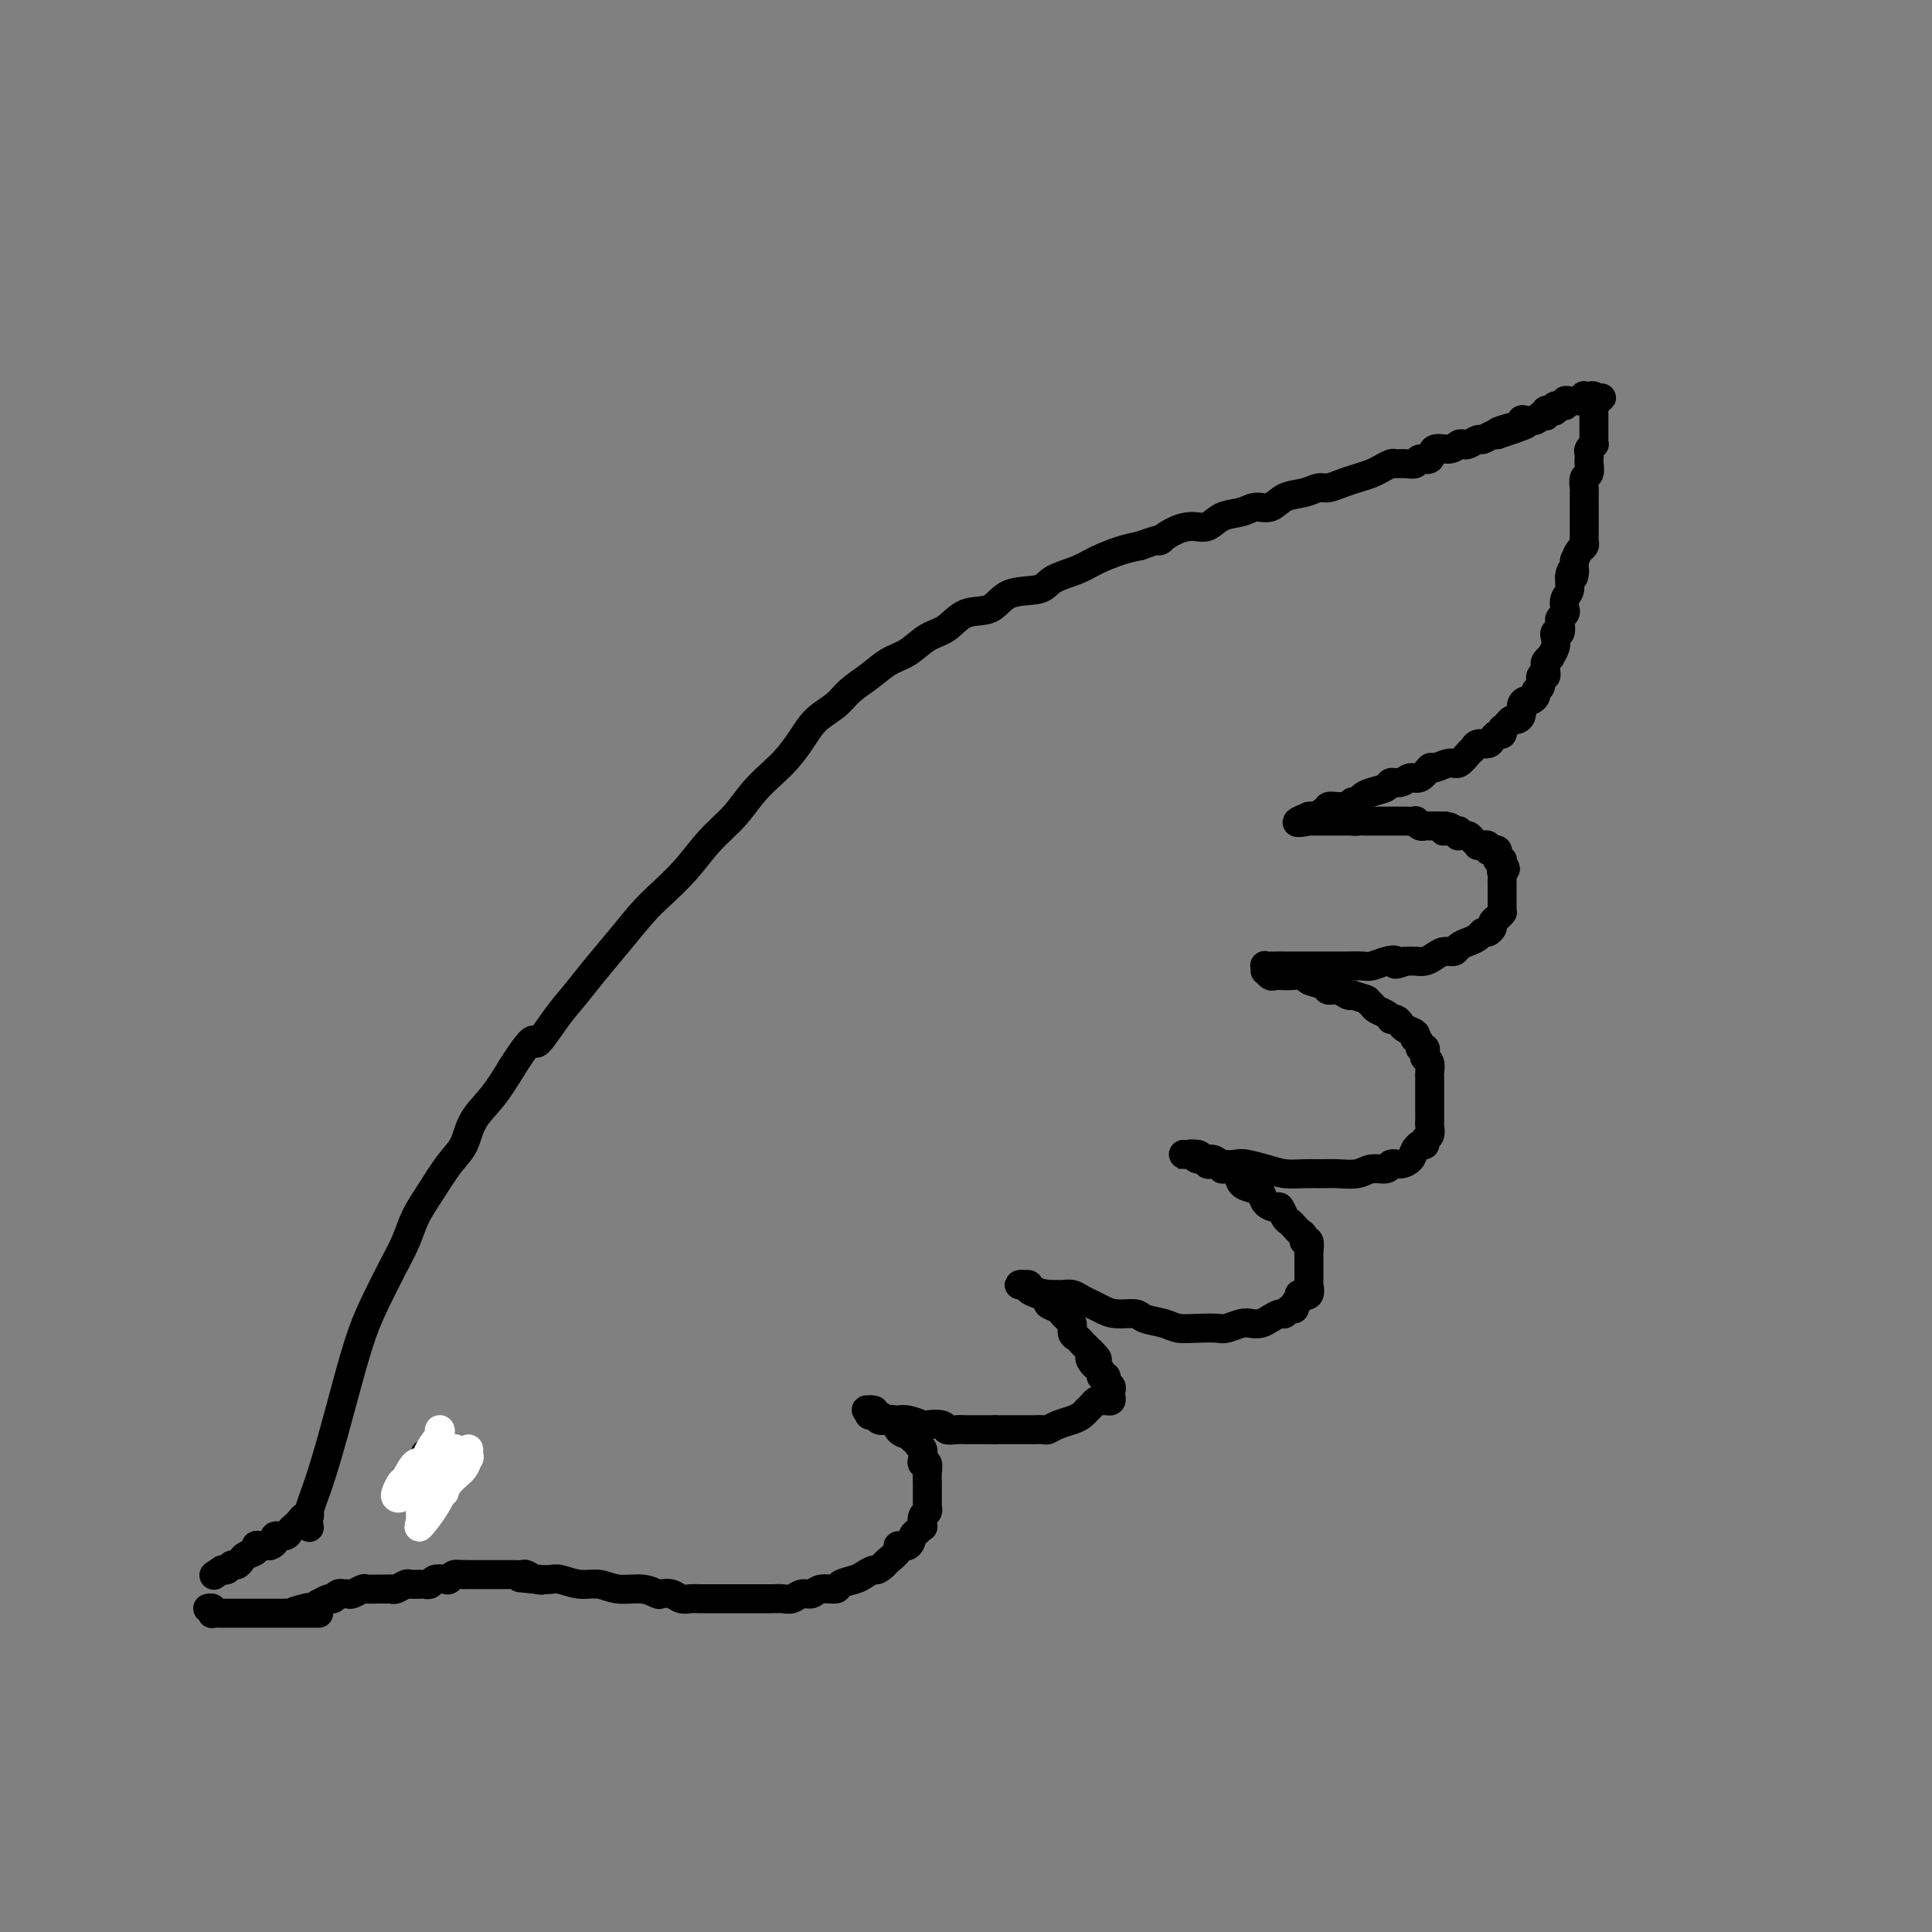 <svg viewBox='0 0 400 400' version='1.1' xmlns='http://www.w3.org/2000/svg' xmlns:xlink='http://www.w3.org/1999/xlink'><rect x="0" y="0" width="400" height="400" fill="#808080" stroke="none"/><g fill='none' stroke='#000000' stroke-width='6' stroke-linecap='round' stroke-linejoin='round'><path d='M64,316c0.041,0.220 0.083,0.440 0,0c-0.083,-0.440 -0.290,-1.540 0,-3c0.290,-1.460 1.078,-3.281 2,-6c0.922,-2.719 1.979,-6.336 3,-10c1.021,-3.664 2.007,-7.375 3,-11c0.993,-3.625 1.995,-7.165 3,-10c1.005,-2.835 2.015,-4.966 3,-7c0.985,-2.034 1.947,-3.973 3,-6c1.053,-2.027 2.197,-4.144 3,-6c0.803,-1.856 1.263,-3.451 2,-5c0.737,-1.549 1.750,-3.052 3,-5c1.250,-1.948 2.735,-4.340 4,-6c1.265,-1.660 2.308,-2.589 3,-4c0.692,-1.411 1.032,-3.303 2,-5c0.968,-1.697 2.562,-3.199 4,-5c1.438,-1.801 2.719,-3.900 4,-6'/><path d='M106,221c5.273,-8.320 4.457,-5.118 5,-5c0.543,0.118 2.445,-2.846 4,-5c1.555,-2.154 2.764,-3.499 4,-5c1.236,-1.501 2.500,-3.158 4,-5c1.500,-1.842 3.236,-3.867 5,-6c1.764,-2.133 3.556,-4.372 5,-6c1.444,-1.628 2.538,-2.644 4,-4c1.462,-1.356 3.290,-3.052 5,-5c1.710,-1.948 3.300,-4.148 5,-6c1.700,-1.852 3.508,-3.355 5,-5c1.492,-1.645 2.667,-3.430 4,-5c1.333,-1.570 2.825,-2.923 4,-4c1.175,-1.077 2.032,-1.877 3,-3c0.968,-1.123 2.047,-2.569 3,-4c0.953,-1.431 1.780,-2.849 3,-4c1.220,-1.151 2.832,-2.036 4,-3c1.168,-0.964 1.890,-2.005 3,-3c1.110,-0.995 2.607,-1.942 4,-3c1.393,-1.058 2.681,-2.228 4,-3c1.319,-0.772 2.667,-1.146 4,-2c1.333,-0.854 2.650,-2.187 4,-3c1.350,-0.813 2.733,-1.106 4,-2c1.267,-0.894 2.420,-2.389 4,-3c1.580,-0.611 3.588,-0.338 5,-1c1.412,-0.662 2.228,-2.260 4,-3c1.772,-0.740 4.501,-0.622 6,-1c1.499,-0.378 1.769,-1.253 3,-2c1.231,-0.747 3.423,-1.365 5,-2c1.577,-0.635 2.540,-1.286 4,-2c1.460,-0.714 3.417,-1.490 5,-2c1.583,-0.510 2.791,-0.755 4,-1'/><path d='M236,113c6.348,-2.289 4.216,-1.013 4,-1c-0.216,0.013 1.482,-1.239 3,-2c1.518,-0.761 2.857,-1.031 4,-1c1.143,0.031 2.091,0.364 3,0c0.909,-0.364 1.778,-1.425 3,-2c1.222,-0.575 2.795,-0.665 4,-1c1.205,-0.335 2.042,-0.917 3,-1c0.958,-0.083 2.038,0.332 3,0c0.962,-0.332 1.808,-1.413 3,-2c1.192,-0.587 2.731,-0.682 4,-1c1.269,-0.318 2.269,-0.859 3,-1c0.731,-0.141 1.193,0.117 2,0c0.807,-0.117 1.960,-0.610 3,-1c1.040,-0.390 1.965,-0.679 3,-1c1.035,-0.321 2.178,-0.675 3,-1c0.822,-0.325 1.324,-0.622 2,-1c0.676,-0.378 1.528,-0.838 2,-1c0.472,-0.162 0.564,-0.027 1,0c0.436,0.027 1.214,-0.053 2,0c0.786,0.053 1.579,0.240 2,0c0.421,-0.240 0.470,-0.905 1,-1c0.530,-0.095 1.543,0.381 2,0c0.457,-0.381 0.359,-1.618 1,-2c0.641,-0.382 2.021,0.090 3,0c0.979,-0.090 1.557,-0.741 2,-1c0.443,-0.259 0.752,-0.126 1,0c0.248,0.126 0.434,0.244 1,0c0.566,-0.244 1.513,-0.849 2,-1c0.487,-0.151 0.516,0.152 1,0c0.484,-0.152 1.424,-0.758 2,-1c0.576,-0.242 0.788,-0.121 1,0'/><path d='M310,90c11.565,-3.802 3.476,-1.807 1,-1c-2.476,0.807 0.659,0.426 2,0c1.341,-0.426 0.888,-0.898 1,-1c0.112,-0.102 0.789,0.165 1,0c0.211,-0.165 -0.045,-0.762 0,-1c0.045,-0.238 0.390,-0.115 1,0c0.610,0.115 1.483,0.223 2,0c0.517,-0.223 0.677,-0.778 1,-1c0.323,-0.222 0.809,-0.111 1,0c0.191,0.111 0.088,0.222 0,0c-0.088,-0.222 -0.159,-0.776 0,-1c0.159,-0.224 0.550,-0.116 1,0c0.450,0.116 0.961,0.241 1,0c0.039,-0.241 -0.393,-0.849 0,-1c0.393,-0.151 1.611,0.155 2,0c0.389,-0.155 -0.050,-0.773 0,-1c0.050,-0.227 0.588,-0.065 1,0c0.412,0.065 0.698,0.031 1,0c0.302,-0.031 0.620,-0.061 1,0c0.380,0.061 0.824,0.212 1,0c0.176,-0.212 0.086,-0.786 0,-1c-0.086,-0.214 -0.167,-0.068 0,0c0.167,0.068 0.584,0.057 1,0c0.416,-0.057 0.833,-0.159 1,0c0.167,0.159 0.083,0.580 0,1'/><path d='M330,83c3.094,-1.131 0.829,-0.458 0,0c-0.829,0.458 -0.222,0.700 0,1c0.222,0.300 0.060,0.657 0,1c-0.060,0.343 -0.016,0.673 0,1c0.016,0.327 0.004,0.652 0,1c-0.004,0.348 -0.000,0.719 0,1c0.000,0.281 -0.004,0.470 0,1c0.004,0.530 0.015,1.399 0,2c-0.015,0.601 -0.057,0.935 0,1c0.057,0.065 0.211,-0.138 0,0c-0.211,0.138 -0.788,0.618 -1,1c-0.212,0.382 -0.061,0.664 0,1c0.061,0.336 0.030,0.724 0,1c-0.030,0.276 -0.061,0.440 0,1c0.061,0.560 0.212,1.515 0,2c-0.212,0.485 -0.789,0.498 -1,1c-0.211,0.502 -0.057,1.493 0,2c0.057,0.507 0.015,0.531 0,1c-0.015,0.469 -0.004,1.382 0,2c0.004,0.618 0.001,0.939 0,1c-0.001,0.061 -0.000,-0.139 0,0c0.000,0.139 0.000,0.619 0,1c-0.000,0.381 -0.000,0.665 0,1c0.000,0.335 0.001,0.720 0,1c-0.001,0.280 -0.003,0.456 0,1c0.003,0.544 0.012,1.458 0,2c-0.012,0.542 -0.044,0.712 0,1c0.044,0.288 0.166,0.693 0,1c-0.166,0.307 -0.619,0.516 -1,1c-0.381,0.484 -0.691,1.242 -1,2'/><path d='M326,116c-0.554,5.540 0.062,2.889 0,2c-0.062,-0.889 -0.800,-0.015 -1,1c-0.200,1.015 0.139,2.170 0,3c-0.139,0.830 -0.755,1.334 -1,2c-0.245,0.666 -0.117,1.492 0,2c0.117,0.508 0.224,0.696 0,1c-0.224,0.304 -0.778,0.725 -1,1c-0.222,0.275 -0.111,0.405 0,1c0.111,0.595 0.222,1.656 0,2c-0.222,0.344 -0.776,-0.028 -1,0c-0.224,0.028 -0.116,0.455 0,1c0.116,0.545 0.241,1.206 0,2c-0.241,0.794 -0.849,1.719 -1,2c-0.151,0.281 0.155,-0.084 0,0c-0.155,0.084 -0.773,0.615 -1,1c-0.227,0.385 -0.065,0.623 0,1c0.065,0.377 0.033,0.892 0,1c-0.033,0.108 -0.065,-0.192 0,0c0.065,0.192 0.229,0.877 0,1c-0.229,0.123 -0.849,-0.317 -1,0c-0.151,0.317 0.167,1.391 0,2c-0.167,0.609 -0.819,0.754 -1,1c-0.181,0.246 0.110,0.594 0,1c-0.110,0.406 -0.621,0.869 -1,1c-0.379,0.131 -0.626,-0.071 -1,0c-0.374,0.071 -0.874,0.414 -1,1c-0.126,0.586 0.121,1.415 0,2c-0.121,0.585 -0.609,0.927 -1,1c-0.391,0.073 -0.683,-0.122 -1,0c-0.317,0.122 -0.658,0.561 -1,1'/><path d='M312,150c-1.306,1.481 -1.071,1.184 -1,1c0.071,-0.184 -0.021,-0.256 0,0c0.021,0.256 0.157,0.838 0,1c-0.157,0.162 -0.605,-0.097 -1,0c-0.395,0.097 -0.735,0.549 -1,1c-0.265,0.451 -0.456,0.899 -1,1c-0.544,0.101 -1.443,-0.146 -2,0c-0.557,0.146 -0.773,0.684 -1,1c-0.227,0.316 -0.466,0.408 -1,1c-0.534,0.592 -1.364,1.683 -2,2c-0.636,0.317 -1.076,-0.140 -2,0c-0.924,0.140 -2.330,0.879 -3,1c-0.670,0.121 -0.603,-0.375 -1,0c-0.397,0.375 -1.256,1.620 -2,2c-0.744,0.380 -1.372,-0.105 -2,0c-0.628,0.105 -1.257,0.801 -2,1c-0.743,0.199 -1.599,-0.100 -2,0c-0.401,0.100 -0.345,0.600 -1,1c-0.655,0.400 -2.021,0.699 -3,1c-0.979,0.301 -1.572,0.602 -2,1c-0.428,0.398 -0.691,0.891 -1,1c-0.309,0.109 -0.665,-0.168 -1,0c-0.335,0.168 -0.649,0.781 -1,1c-0.351,0.219 -0.738,0.044 -1,0c-0.262,-0.044 -0.399,0.045 -1,0c-0.601,-0.045 -1.667,-0.222 -2,0c-0.333,0.222 0.065,0.844 0,1c-0.065,0.156 -0.595,-0.154 -1,0c-0.405,0.154 -0.686,0.772 -1,1c-0.314,0.228 -0.661,0.065 -1,0c-0.339,-0.065 -0.669,-0.033 -1,0'/><path d='M271,169c-4.807,1.928 -1.324,1.249 0,1c1.324,-0.249 0.488,-0.067 0,0c-0.488,0.067 -0.629,0.018 -1,0c-0.371,-0.018 -0.972,-0.005 -1,0c-0.028,0.005 0.517,0.001 1,0c0.483,-0.001 0.903,-0.000 1,0c0.097,0.000 -0.130,0.000 0,0c0.130,-0.000 0.616,-0.000 1,0c0.384,0.000 0.665,0.000 1,0c0.335,-0.000 0.724,-0.000 1,0c0.276,0.000 0.439,0.000 1,0c0.561,-0.000 1.522,-0.000 2,0c0.478,0.000 0.475,0.000 1,0c0.525,-0.000 1.579,-0.000 2,0c0.421,0.000 0.211,0.000 0,0'/><path d='M280,170c1.516,0.155 0.805,0.041 1,0c0.195,-0.041 1.295,-0.011 2,0c0.705,0.011 1.016,0.003 1,0c-0.016,-0.003 -0.359,-0.001 0,0c0.359,0.001 1.420,0.000 2,0c0.580,-0.000 0.681,-0.000 1,0c0.319,0.000 0.858,-0.000 1,0c0.142,0.000 -0.112,0.000 0,0c0.112,-0.000 0.589,-0.001 1,0c0.411,0.001 0.754,0.004 1,0c0.246,-0.004 0.395,-0.015 1,0c0.605,0.015 1.667,0.057 2,0c0.333,-0.057 -0.065,-0.211 0,0c0.065,0.211 0.591,0.789 1,1c0.409,0.211 0.701,0.057 1,0c0.299,-0.057 0.605,-0.015 1,0c0.395,0.015 0.879,0.004 1,0c0.121,-0.004 -0.121,-0.001 0,0c0.121,0.001 0.606,0.000 1,0c0.394,-0.000 0.697,-0.000 1,0'/><path d='M299,171c2.892,0.381 0.620,0.834 0,1c-0.620,0.166 0.410,0.045 1,0c0.590,-0.045 0.740,-0.013 1,0c0.260,0.013 0.630,0.006 1,0'/><path d='M302,172c0.477,0.382 0.169,0.837 0,1c-0.169,0.163 -0.199,0.033 0,0c0.199,-0.033 0.627,0.030 1,0c0.373,-0.030 0.693,-0.152 1,0c0.307,0.152 0.603,0.577 1,1c0.397,0.423 0.895,0.844 1,1c0.105,0.156 -0.183,0.045 0,0c0.183,-0.045 0.836,-0.026 1,0c0.164,0.026 -0.163,0.059 0,0c0.163,-0.059 0.814,-0.209 1,0c0.186,0.209 -0.095,0.778 0,1c0.095,0.222 0.565,0.097 1,0c0.435,-0.097 0.835,-0.167 1,0c0.165,0.167 0.096,0.571 0,1c-0.096,0.429 -0.218,0.885 0,1c0.218,0.115 0.777,-0.110 1,0c0.223,0.110 0.112,0.555 0,1'/><path d='M311,179c1.392,1.262 0.373,0.916 0,1c-0.373,0.084 -0.100,0.596 0,1c0.100,0.404 0.027,0.700 0,1c-0.027,0.300 -0.007,0.605 0,1c0.007,0.395 0.002,0.879 0,1c-0.002,0.121 -0.001,-0.123 0,0c0.001,0.123 0.000,0.611 0,1c-0.000,0.389 -0.000,0.679 0,1c0.000,0.321 0.001,0.674 0,1c-0.001,0.326 -0.003,0.626 0,1c0.003,0.374 0.011,0.821 0,1c-0.011,0.179 -0.041,0.089 0,0c0.041,-0.089 0.152,-0.178 0,0c-0.152,0.178 -0.566,0.621 -1,1c-0.434,0.379 -0.889,0.693 -1,1c-0.111,0.307 0.122,0.607 0,1c-0.122,0.393 -0.600,0.879 -1,1c-0.400,0.121 -0.722,-0.121 -1,0c-0.278,0.121 -0.511,0.606 -1,1c-0.489,0.394 -1.233,0.697 -2,1c-0.767,0.303 -1.556,0.607 -2,1c-0.444,0.393 -0.542,0.876 -1,1c-0.458,0.124 -1.278,-0.110 -2,0c-0.722,0.110 -1.348,0.566 -2,1c-0.652,0.434 -1.329,0.848 -2,1c-0.671,0.152 -1.334,0.044 -2,0c-0.666,-0.044 -1.333,-0.022 -2,0'/><path d='M291,199c-3.159,1.254 -2.058,0.389 -2,0c0.058,-0.389 -0.928,-0.300 -2,0c-1.072,0.300 -2.231,0.813 -3,1c-0.769,0.187 -1.150,0.050 -2,0c-0.850,-0.050 -2.171,-0.013 -3,0c-0.829,0.013 -1.168,0.004 -2,0c-0.832,-0.004 -2.159,-0.001 -3,0c-0.841,0.001 -1.198,0.000 -2,0c-0.802,-0.000 -2.051,0.000 -3,0c-0.949,-0.000 -1.599,-0.001 -2,0c-0.401,0.001 -0.552,0.004 -1,0c-0.448,-0.004 -1.193,-0.016 -2,0c-0.807,0.016 -1.677,0.061 -2,0c-0.323,-0.061 -0.099,-0.226 0,0c0.099,0.226 0.072,0.845 0,1c-0.072,0.155 -0.190,-0.154 0,0c0.190,0.154 0.689,0.773 1,1c0.311,0.227 0.434,0.064 1,0c0.566,-0.064 1.574,-0.029 2,0c0.426,0.029 0.270,0.050 1,0c0.730,-0.050 2.345,-0.172 3,0c0.655,0.172 0.350,0.638 1,1c0.650,0.362 2.254,0.619 3,1c0.746,0.381 0.633,0.886 1,1c0.367,0.114 1.214,-0.162 2,0c0.786,0.162 1.510,0.760 2,1c0.490,0.240 0.745,0.120 1,0'/><path d='M280,206c3.412,1.107 2.943,0.875 3,1c0.057,0.125 0.642,0.608 1,1c0.358,0.392 0.491,0.693 1,1c0.509,0.307 1.393,0.621 2,1c0.607,0.379 0.935,0.823 1,1c0.065,0.177 -0.133,0.089 0,0c0.133,-0.089 0.596,-0.177 1,0c0.404,0.177 0.748,0.621 1,1c0.252,0.379 0.411,0.693 1,1c0.589,0.307 1.607,0.608 2,1c0.393,0.392 0.162,0.875 0,1c-0.162,0.125 -0.253,-0.107 0,0c0.253,0.107 0.851,0.554 1,1c0.149,0.446 -0.153,0.892 0,1c0.153,0.108 0.759,-0.122 1,0c0.241,0.122 0.117,0.595 0,1c-0.117,0.405 -0.228,0.742 0,1c0.228,0.258 0.793,0.435 1,1c0.207,0.565 0.055,1.516 0,2c-0.055,0.484 -0.015,0.499 0,1c0.015,0.501 0.004,1.486 0,2c-0.004,0.514 -0.001,0.556 0,1c0.001,0.444 0.001,1.289 0,2c-0.001,0.711 -0.004,1.290 0,2c0.004,0.710 0.016,1.553 0,2c-0.016,0.447 -0.060,0.497 0,1c0.060,0.503 0.223,1.458 0,2c-0.223,0.542 -0.833,0.671 -1,1c-0.167,0.329 0.109,0.858 0,1c-0.109,0.142 -0.603,-0.102 -1,0c-0.397,0.102 -0.699,0.551 -1,1'/><path d='M293,238c-0.600,1.161 -0.601,1.564 -1,2c-0.399,0.436 -1.197,0.905 -2,1c-0.803,0.095 -1.611,-0.185 -2,0c-0.389,0.185 -0.357,0.834 -1,1c-0.643,0.166 -1.960,-0.152 -3,0c-1.040,0.152 -1.804,0.774 -3,1c-1.196,0.226 -2.826,0.058 -4,0c-1.174,-0.058 -1.894,-0.005 -3,0c-1.106,0.005 -2.599,-0.037 -4,0c-1.401,0.037 -2.711,0.155 -4,0c-1.289,-0.155 -2.557,-0.581 -4,-1c-1.443,-0.419 -3.063,-0.829 -4,-1c-0.937,-0.171 -1.193,-0.102 -2,0c-0.807,0.102 -2.167,0.238 -3,0c-0.833,-0.238 -1.140,-0.848 -2,-1c-0.860,-0.152 -2.274,0.156 -3,0c-0.726,-0.156 -0.766,-0.774 -1,-1c-0.234,-0.226 -0.663,-0.060 -1,0c-0.337,0.060 -0.581,0.015 -1,0c-0.419,-0.015 -1.013,-0.001 -1,0c0.013,0.001 0.632,-0.010 1,0c0.368,0.010 0.484,0.041 1,0c0.516,-0.041 1.433,-0.155 2,0c0.567,0.155 0.783,0.577 1,1'/><path d='M249,240c0.818,0.377 0.862,0.818 1,1c0.138,0.182 0.370,0.103 1,0c0.630,-0.103 1.660,-0.231 2,0c0.340,0.231 -0.008,0.822 0,1c0.008,0.178 0.373,-0.055 1,0c0.627,0.055 1.515,0.399 2,1c0.485,0.601 0.568,1.458 1,2c0.432,0.542 1.215,0.770 2,1c0.785,0.230 1.572,0.461 2,1c0.428,0.539 0.496,1.387 1,2c0.504,0.613 1.445,0.990 2,1c0.555,0.010 0.726,-0.348 1,0c0.274,0.348 0.652,1.402 1,2c0.348,0.598 0.667,0.739 1,1c0.333,0.261 0.682,0.642 1,1c0.318,0.358 0.607,0.692 1,1c0.393,0.308 0.890,0.590 1,1c0.110,0.410 -0.167,0.946 0,1c0.167,0.054 0.777,-0.376 1,0c0.223,0.376 0.060,1.557 0,2c-0.060,0.443 -0.016,0.147 0,0c0.016,-0.147 0.004,-0.145 0,0c-0.004,0.145 -0.001,0.434 0,1c0.001,0.566 0.000,1.409 0,2c-0.000,0.591 -0.001,0.931 0,1c0.001,0.069 0.002,-0.132 0,0c-0.002,0.132 -0.006,0.596 0,1c0.006,0.404 0.022,0.747 0,1c-0.022,0.253 -0.083,0.414 0,1c0.083,0.586 0.309,1.596 0,2c-0.309,0.404 -1.155,0.202 -2,0'/><path d='M269,268c-0.245,1.885 0.141,1.098 0,1c-0.141,-0.098 -0.811,0.495 -1,1c-0.189,0.505 0.101,0.923 0,1c-0.101,0.077 -0.593,-0.186 -1,0c-0.407,0.186 -0.728,0.821 -1,1c-0.272,0.179 -0.494,-0.097 -1,0c-0.506,0.097 -1.294,0.566 -2,1c-0.706,0.434 -1.328,0.834 -2,1c-0.672,0.166 -1.393,0.097 -2,0c-0.607,-0.097 -1.100,-0.221 -2,0c-0.900,0.221 -2.206,0.788 -3,1c-0.794,0.212 -1.074,0.068 -2,0c-0.926,-0.068 -2.497,-0.061 -4,0c-1.503,0.061 -2.937,0.175 -4,0c-1.063,-0.175 -1.755,-0.638 -3,-1c-1.245,-0.362 -3.043,-0.622 -4,-1c-0.957,-0.378 -1.071,-0.875 -2,-1c-0.929,-0.125 -2.671,0.120 -4,0c-1.329,-0.120 -2.244,-0.607 -3,-1c-0.756,-0.393 -1.354,-0.694 -2,-1c-0.646,-0.306 -1.339,-0.618 -2,-1c-0.661,-0.382 -1.291,-0.834 -2,-1c-0.709,-0.166 -1.497,-0.044 -2,0c-0.503,0.044 -0.723,0.012 -1,0c-0.277,-0.012 -0.613,-0.003 -1,0c-0.387,0.003 -0.825,0.001 -1,0c-0.175,-0.001 -0.088,-0.000 0,0'/><path d='M217,268c-5.902,-1.100 -2.158,-0.351 -1,0c1.158,0.351 -0.268,0.304 -1,0c-0.732,-0.304 -0.768,-0.866 -1,-1c-0.232,-0.134 -0.661,0.159 -1,0c-0.339,-0.159 -0.590,-0.772 -1,-1c-0.410,-0.228 -0.980,-0.072 -1,0c-0.020,0.072 0.510,0.061 1,0c0.490,-0.061 0.938,-0.171 1,0c0.062,0.171 -0.264,0.623 0,1c0.264,0.377 1.118,0.679 2,1c0.882,0.321 1.791,0.659 2,1c0.209,0.341 -0.281,0.683 0,1c0.281,0.317 1.333,0.609 2,1c0.667,0.391 0.948,0.882 1,1c0.052,0.118 -0.127,-0.137 0,0c0.127,0.137 0.559,0.667 1,1c0.441,0.333 0.892,0.471 1,1c0.108,0.529 -0.126,1.451 0,2c0.126,0.549 0.611,0.724 1,1c0.389,0.276 0.682,0.651 1,1c0.318,0.349 0.662,0.671 1,1c0.338,0.329 0.669,0.664 1,1'/><path d='M226,280c2.332,2.345 0.662,1.207 0,1c-0.662,-0.207 -0.317,0.518 0,1c0.317,0.482 0.606,0.721 1,1c0.394,0.279 0.894,0.600 1,1c0.106,0.400 -0.182,0.881 0,1c0.182,0.119 0.833,-0.123 1,0c0.167,0.123 -0.151,0.611 0,1c0.151,0.389 0.769,0.679 1,1c0.231,0.321 0.073,0.675 0,1c-0.073,0.325 -0.061,0.622 0,1c0.061,0.378 0.171,0.836 0,1c-0.171,0.164 -0.623,0.033 -1,0c-0.377,-0.033 -0.678,0.033 -1,0c-0.322,-0.033 -0.666,-0.163 -1,0c-0.334,0.163 -0.659,0.621 -1,1c-0.341,0.379 -0.697,0.680 -1,1c-0.303,0.320 -0.552,0.660 -1,1c-0.448,0.340 -1.094,0.680 -2,1c-0.906,0.320 -2.073,0.622 -3,1c-0.927,0.378 -1.613,0.833 -2,1c-0.387,0.167 -0.475,0.045 -1,0c-0.525,-0.045 -1.488,-0.012 -2,0c-0.512,0.012 -0.574,0.003 -1,0c-0.426,-0.003 -1.217,-0.001 -2,0c-0.783,0.001 -1.557,0.000 -2,0c-0.443,-0.000 -0.555,-0.000 -1,0c-0.445,0.000 -1.222,0.000 -2,0'/><path d='M206,296c-2.046,-0.000 -2.162,-0.000 -2,0c0.162,0.000 0.600,0.001 0,0c-0.600,-0.001 -2.239,-0.004 -3,0c-0.761,0.004 -0.646,0.015 -1,0c-0.354,-0.015 -1.178,-0.056 -2,0c-0.822,0.056 -1.641,0.207 -2,0c-0.359,-0.207 -0.258,-0.774 -1,-1c-0.742,-0.226 -2.327,-0.113 -3,0c-0.673,0.113 -0.435,0.226 -1,0c-0.565,-0.226 -1.934,-0.792 -3,-1c-1.066,-0.208 -1.830,-0.060 -2,0c-0.170,0.060 0.252,0.031 0,0c-0.252,-0.031 -1.179,-0.065 -2,0c-0.821,0.065 -1.538,0.227 -2,0c-0.462,-0.227 -0.670,-0.844 -1,-1c-0.330,-0.156 -0.781,0.150 -1,0c-0.219,-0.150 -0.205,-0.757 0,-1c0.205,-0.243 0.603,-0.121 1,0'/><path d='M181,292c-3.672,-0.460 -0.350,0.388 1,1c1.350,0.612 0.730,0.986 1,1c0.270,0.014 1.430,-0.332 2,0c0.570,0.332 0.549,1.342 1,2c0.451,0.658 1.374,0.964 2,1c0.626,0.036 0.956,-0.199 1,0c0.044,0.199 -0.198,0.830 0,1c0.198,0.170 0.837,-0.122 1,0c0.163,0.122 -0.149,0.658 0,1c0.149,0.342 0.758,0.490 1,1c0.242,0.510 0.117,1.384 0,2c-0.117,0.616 -0.228,0.976 0,1c0.228,0.024 0.793,-0.288 1,0c0.207,0.288 0.055,1.176 0,2c-0.055,0.824 -0.015,1.584 0,2c0.015,0.416 0.004,0.489 0,1c-0.004,0.511 0.000,1.461 0,2c-0.000,0.539 -0.004,0.668 0,1c0.004,0.332 0.015,0.867 0,1c-0.015,0.133 -0.056,-0.137 0,0c0.056,0.137 0.208,0.681 0,1c-0.208,0.319 -0.777,0.413 -1,1c-0.223,0.587 -0.100,1.668 0,2c0.100,0.332 0.176,-0.083 0,0c-0.176,0.083 -0.606,0.665 -1,1c-0.394,0.335 -0.753,0.422 -1,1c-0.247,0.578 -0.381,1.647 -1,2c-0.619,0.353 -1.723,-0.008 -2,0c-0.277,0.008 0.271,0.387 0,1c-0.271,0.613 -1.363,1.461 -2,2c-0.637,0.539 -0.818,0.770 -1,1'/><path d='M183,324c-1.589,1.417 -1.562,0.958 -2,1c-0.438,0.042 -1.343,0.585 -2,1c-0.657,0.415 -1.068,0.704 -2,1c-0.932,0.296 -2.385,0.600 -3,1c-0.615,0.400 -0.391,0.896 -1,1c-0.609,0.104 -2.049,-0.182 -3,0c-0.951,0.182 -1.411,0.833 -2,1c-0.589,0.167 -1.308,-0.152 -2,0c-0.692,0.152 -1.358,0.773 -2,1c-0.642,0.227 -1.260,0.061 -2,0c-0.740,-0.061 -1.601,-0.016 -2,0c-0.399,0.016 -0.335,0.004 -1,0c-0.665,-0.004 -2.060,-0.001 -3,0c-0.940,0.001 -1.425,0.000 -2,0c-0.575,-0.000 -1.238,-0.000 -2,0c-0.762,0.000 -1.622,-0.000 -2,0c-0.378,0.000 -0.275,0.001 -1,0c-0.725,-0.001 -2.277,-0.004 -3,0c-0.723,0.004 -0.618,0.015 -1,0c-0.382,-0.015 -1.253,-0.055 -2,0c-0.747,0.055 -1.370,0.207 -2,0c-0.630,-0.207 -1.267,-0.772 -2,-1c-0.733,-0.228 -1.564,-0.118 -2,0c-0.436,0.118 -0.478,0.243 -1,0c-0.522,-0.243 -1.523,-0.853 -3,-1c-1.477,-0.147 -3.431,0.171 -5,0c-1.569,-0.171 -2.752,-0.830 -4,-1c-1.248,-0.170 -2.561,0.150 -4,0c-1.439,-0.150 -3.003,-0.771 -4,-1c-0.997,-0.229 -1.428,-0.065 -2,0c-0.572,0.065 -1.286,0.033 -2,0'/><path d='M112,327c-7.992,-0.635 -2.971,-0.223 -1,0c1.971,0.223 0.890,0.256 0,0c-0.890,-0.256 -1.591,-0.801 -2,-1c-0.409,-0.199 -0.525,-0.053 -1,0c-0.475,0.053 -1.307,0.014 -2,0c-0.693,-0.014 -1.246,-0.004 -2,0c-0.754,0.004 -1.708,0.001 -2,0c-0.292,-0.001 0.077,-0.000 0,0c-0.077,0.000 -0.599,0.000 -1,0c-0.401,-0.000 -0.681,-0.000 -1,0c-0.319,0.000 -0.677,0.000 -1,0c-0.323,-0.000 -0.612,-0.000 -1,0c-0.388,0.000 -0.874,0.000 -1,0c-0.126,-0.000 0.107,-0.000 0,0c-0.107,0.000 -0.553,0.000 -1,0'/><path d='M96,326c-2.655,-0.139 -1.293,0.014 -1,0c0.293,-0.014 -0.485,-0.196 -1,0c-0.515,0.196 -0.769,0.771 -1,1c-0.231,0.229 -0.440,0.114 -1,0c-0.560,-0.114 -1.473,-0.227 -2,0c-0.527,0.227 -0.670,0.793 -1,1c-0.330,0.207 -0.847,0.054 -1,0c-0.153,-0.054 0.057,-0.011 0,0c-0.057,0.011 -0.382,-0.011 -1,0c-0.618,0.011 -1.529,0.056 -2,0c-0.471,-0.056 -0.504,-0.211 -1,0c-0.496,0.211 -1.457,0.789 -2,1c-0.543,0.211 -0.669,0.057 -1,0c-0.331,-0.057 -0.866,-0.015 -1,0c-0.134,0.015 0.134,0.003 0,0c-0.134,-0.003 -0.670,0.003 -1,0c-0.330,-0.003 -0.455,-0.015 -1,0c-0.545,0.015 -1.509,0.056 -2,0c-0.491,-0.056 -0.509,-0.211 -1,0c-0.491,0.211 -1.455,0.787 -2,1c-0.545,0.213 -0.671,0.061 -1,0c-0.329,-0.061 -0.860,-0.032 -1,0c-0.140,0.032 0.112,0.065 0,0c-0.112,-0.065 -0.590,-0.229 -1,0c-0.410,0.229 -0.754,0.850 -1,1c-0.246,0.150 -0.395,-0.170 -1,0c-0.605,0.170 -1.667,0.829 -2,1c-0.333,0.171 0.064,-0.146 0,0c-0.064,0.146 -0.590,0.756 -1,1c-0.410,0.244 -0.705,0.122 -1,0'/><path d='M64,333c-5.200,1.089 -2.200,0.311 -1,0c1.200,-0.311 0.600,-0.156 0,0'/><path d='M64,313c0.089,0.446 0.178,0.893 0,1c-0.178,0.107 -0.624,-0.125 -1,0c-0.376,0.125 -0.683,0.607 -1,1c-0.317,0.393 -0.644,0.696 -1,1c-0.356,0.304 -0.739,0.607 -1,1c-0.261,0.393 -0.399,0.876 -1,1c-0.601,0.124 -1.666,-0.110 -2,0c-0.334,0.110 0.064,0.565 0,1c-0.064,0.435 -0.590,0.852 -1,1c-0.410,0.148 -0.705,0.029 -1,0c-0.295,-0.029 -0.590,0.033 -1,0c-0.410,-0.033 -0.936,-0.163 -1,0c-0.064,0.163 0.334,0.617 0,1c-0.334,0.383 -1.399,0.695 -2,1c-0.601,0.305 -0.739,0.604 -1,1c-0.261,0.396 -0.644,0.891 -1,1c-0.356,0.109 -0.683,-0.167 -1,0c-0.317,0.167 -0.624,0.776 -1,1c-0.376,0.224 -0.822,0.064 -1,0c-0.178,-0.064 -0.089,-0.032 0,0'/><path d='M46,325c-3.000,2.000 -1.500,1.000 0,0'/><path d='M66,334c-0.197,0.000 -0.394,0.000 -1,0c-0.606,-0.000 -1.623,-0.000 -2,0c-0.377,0.000 -0.116,0.000 -1,0c-0.884,-0.000 -2.914,-0.000 -4,0c-1.086,0.000 -1.228,0.000 -2,0c-0.772,-0.000 -2.175,-0.000 -3,0c-0.825,0.000 -1.071,0.000 -2,0c-0.929,-0.000 -2.540,-0.000 -3,0c-0.460,0.000 0.230,0.001 0,0c-0.230,-0.001 -1.381,-0.004 -2,0c-0.619,0.004 -0.705,0.015 -1,0c-0.295,-0.015 -0.797,-0.057 -1,0c-0.203,0.057 -0.106,0.211 0,0c0.106,-0.211 0.221,-0.788 0,-1c-0.221,-0.212 -0.777,-0.061 -1,0c-0.223,0.061 -0.111,0.030 0,0'/><path d='M90,301c-0.303,0.023 -0.606,0.047 -1,0c-0.394,-0.047 -0.880,-0.164 -1,0c-0.120,0.164 0.125,0.608 0,1c-0.125,0.392 -0.622,0.730 -1,1c-0.378,0.270 -0.638,0.471 -1,1c-0.362,0.529 -0.826,1.385 -1,2c-0.174,0.615 -0.058,0.987 0,1c0.058,0.013 0.057,-0.335 0,0c-0.057,0.335 -0.170,1.351 0,2c0.170,0.649 0.623,0.930 1,1c0.377,0.070 0.678,-0.073 1,0c0.322,0.073 0.664,0.361 1,0c0.336,-0.361 0.664,-1.372 1,-2c0.336,-0.628 0.678,-0.875 1,-1c0.322,-0.125 0.623,-0.128 1,0c0.377,0.128 0.830,0.388 1,0c0.170,-0.388 0.057,-1.424 0,-2c-0.057,-0.576 -0.056,-0.690 0,-1c0.056,-0.310 0.169,-0.814 0,-1c-0.169,-0.186 -0.620,-0.053 -1,0c-0.380,0.053 -0.690,0.027 -1,0'/><path d='M90,303c0.142,-1.083 -0.502,-0.291 -1,0c-0.498,0.291 -0.851,0.081 -1,0c-0.149,-0.081 -0.093,-0.032 0,0c0.093,0.032 0.225,0.047 0,0c-0.225,-0.047 -0.806,-0.155 -1,0c-0.194,0.155 0.001,0.575 0,1c-0.001,0.425 -0.196,0.856 0,1c0.196,0.144 0.785,0.001 1,0c0.215,-0.001 0.058,0.140 0,0c-0.058,-0.140 -0.015,-0.560 0,-1c0.015,-0.440 0.004,-0.902 0,-1c-0.004,-0.098 -0.001,0.166 0,0c0.001,-0.166 0.000,-0.762 0,-1c-0.000,-0.238 -0.000,-0.119 0,0'/></g>
<g fill='none' stroke='#FFFFFF' stroke-width='6' stroke-linecap='round' stroke-linejoin='round'><path d='M93,303c-0.365,-0.002 -0.731,-0.003 -1,0c-0.269,0.003 -0.443,0.012 -1,0c-0.557,-0.012 -1.497,-0.043 -2,0c-0.503,0.043 -0.569,0.162 -1,0c-0.431,-0.162 -1.226,-0.604 -2,0c-0.774,0.604 -1.525,2.254 -2,3c-0.475,0.746 -0.672,0.587 -1,1c-0.328,0.413 -0.786,1.399 -1,2c-0.214,0.601 -0.184,0.818 0,1c0.184,0.182 0.522,0.329 1,0c0.478,-0.329 1.095,-1.134 2,-2c0.905,-0.866 2.098,-1.791 3,-3c0.902,-1.209 1.511,-2.701 2,-4c0.489,-1.299 0.856,-2.406 1,-3c0.144,-0.594 0.063,-0.675 0,-1c-0.063,-0.325 -0.108,-0.894 0,-1c0.108,-0.106 0.369,0.252 0,1c-0.369,0.748 -1.367,1.885 -2,3c-0.633,1.115 -0.899,2.209 -1,3c-0.101,0.791 -0.035,1.281 0,2c0.035,0.719 0.040,1.667 0,2c-0.040,0.333 -0.126,0.051 0,0c0.126,-0.051 0.465,0.128 1,0c0.535,-0.128 1.268,-0.564 2,-1'/><path d='M91,306c0.932,-0.573 1.763,-1.505 2,-2c0.237,-0.495 -0.118,-0.552 0,-1c0.118,-0.448 0.711,-1.288 1,-2c0.289,-0.712 0.274,-1.295 0,-1c-0.274,0.295 -0.808,1.469 -2,3c-1.192,1.531 -3.042,3.419 -4,5c-0.958,1.581 -1.022,2.856 -1,4c0.022,1.144 0.132,2.158 0,3c-0.132,0.842 -0.505,1.512 0,1c0.505,-0.512 1.887,-2.204 3,-4c1.113,-1.796 1.958,-3.694 3,-5c1.042,-1.306 2.281,-2.021 3,-3c0.719,-0.979 0.919,-2.222 1,-3c0.081,-0.778 0.042,-1.091 0,-1c-0.042,0.091 -0.087,0.588 0,1c0.087,0.412 0.307,0.740 0,1c-0.307,0.260 -1.140,0.451 -2,1c-0.860,0.549 -1.747,1.457 -2,2c-0.253,0.543 0.128,0.720 0,1c-0.128,0.280 -0.766,0.663 -1,1c-0.234,0.337 -0.063,0.629 0,1c0.063,0.371 0.018,0.820 0,1c-0.018,0.180 -0.009,0.090 0,0'/></g>
</svg>